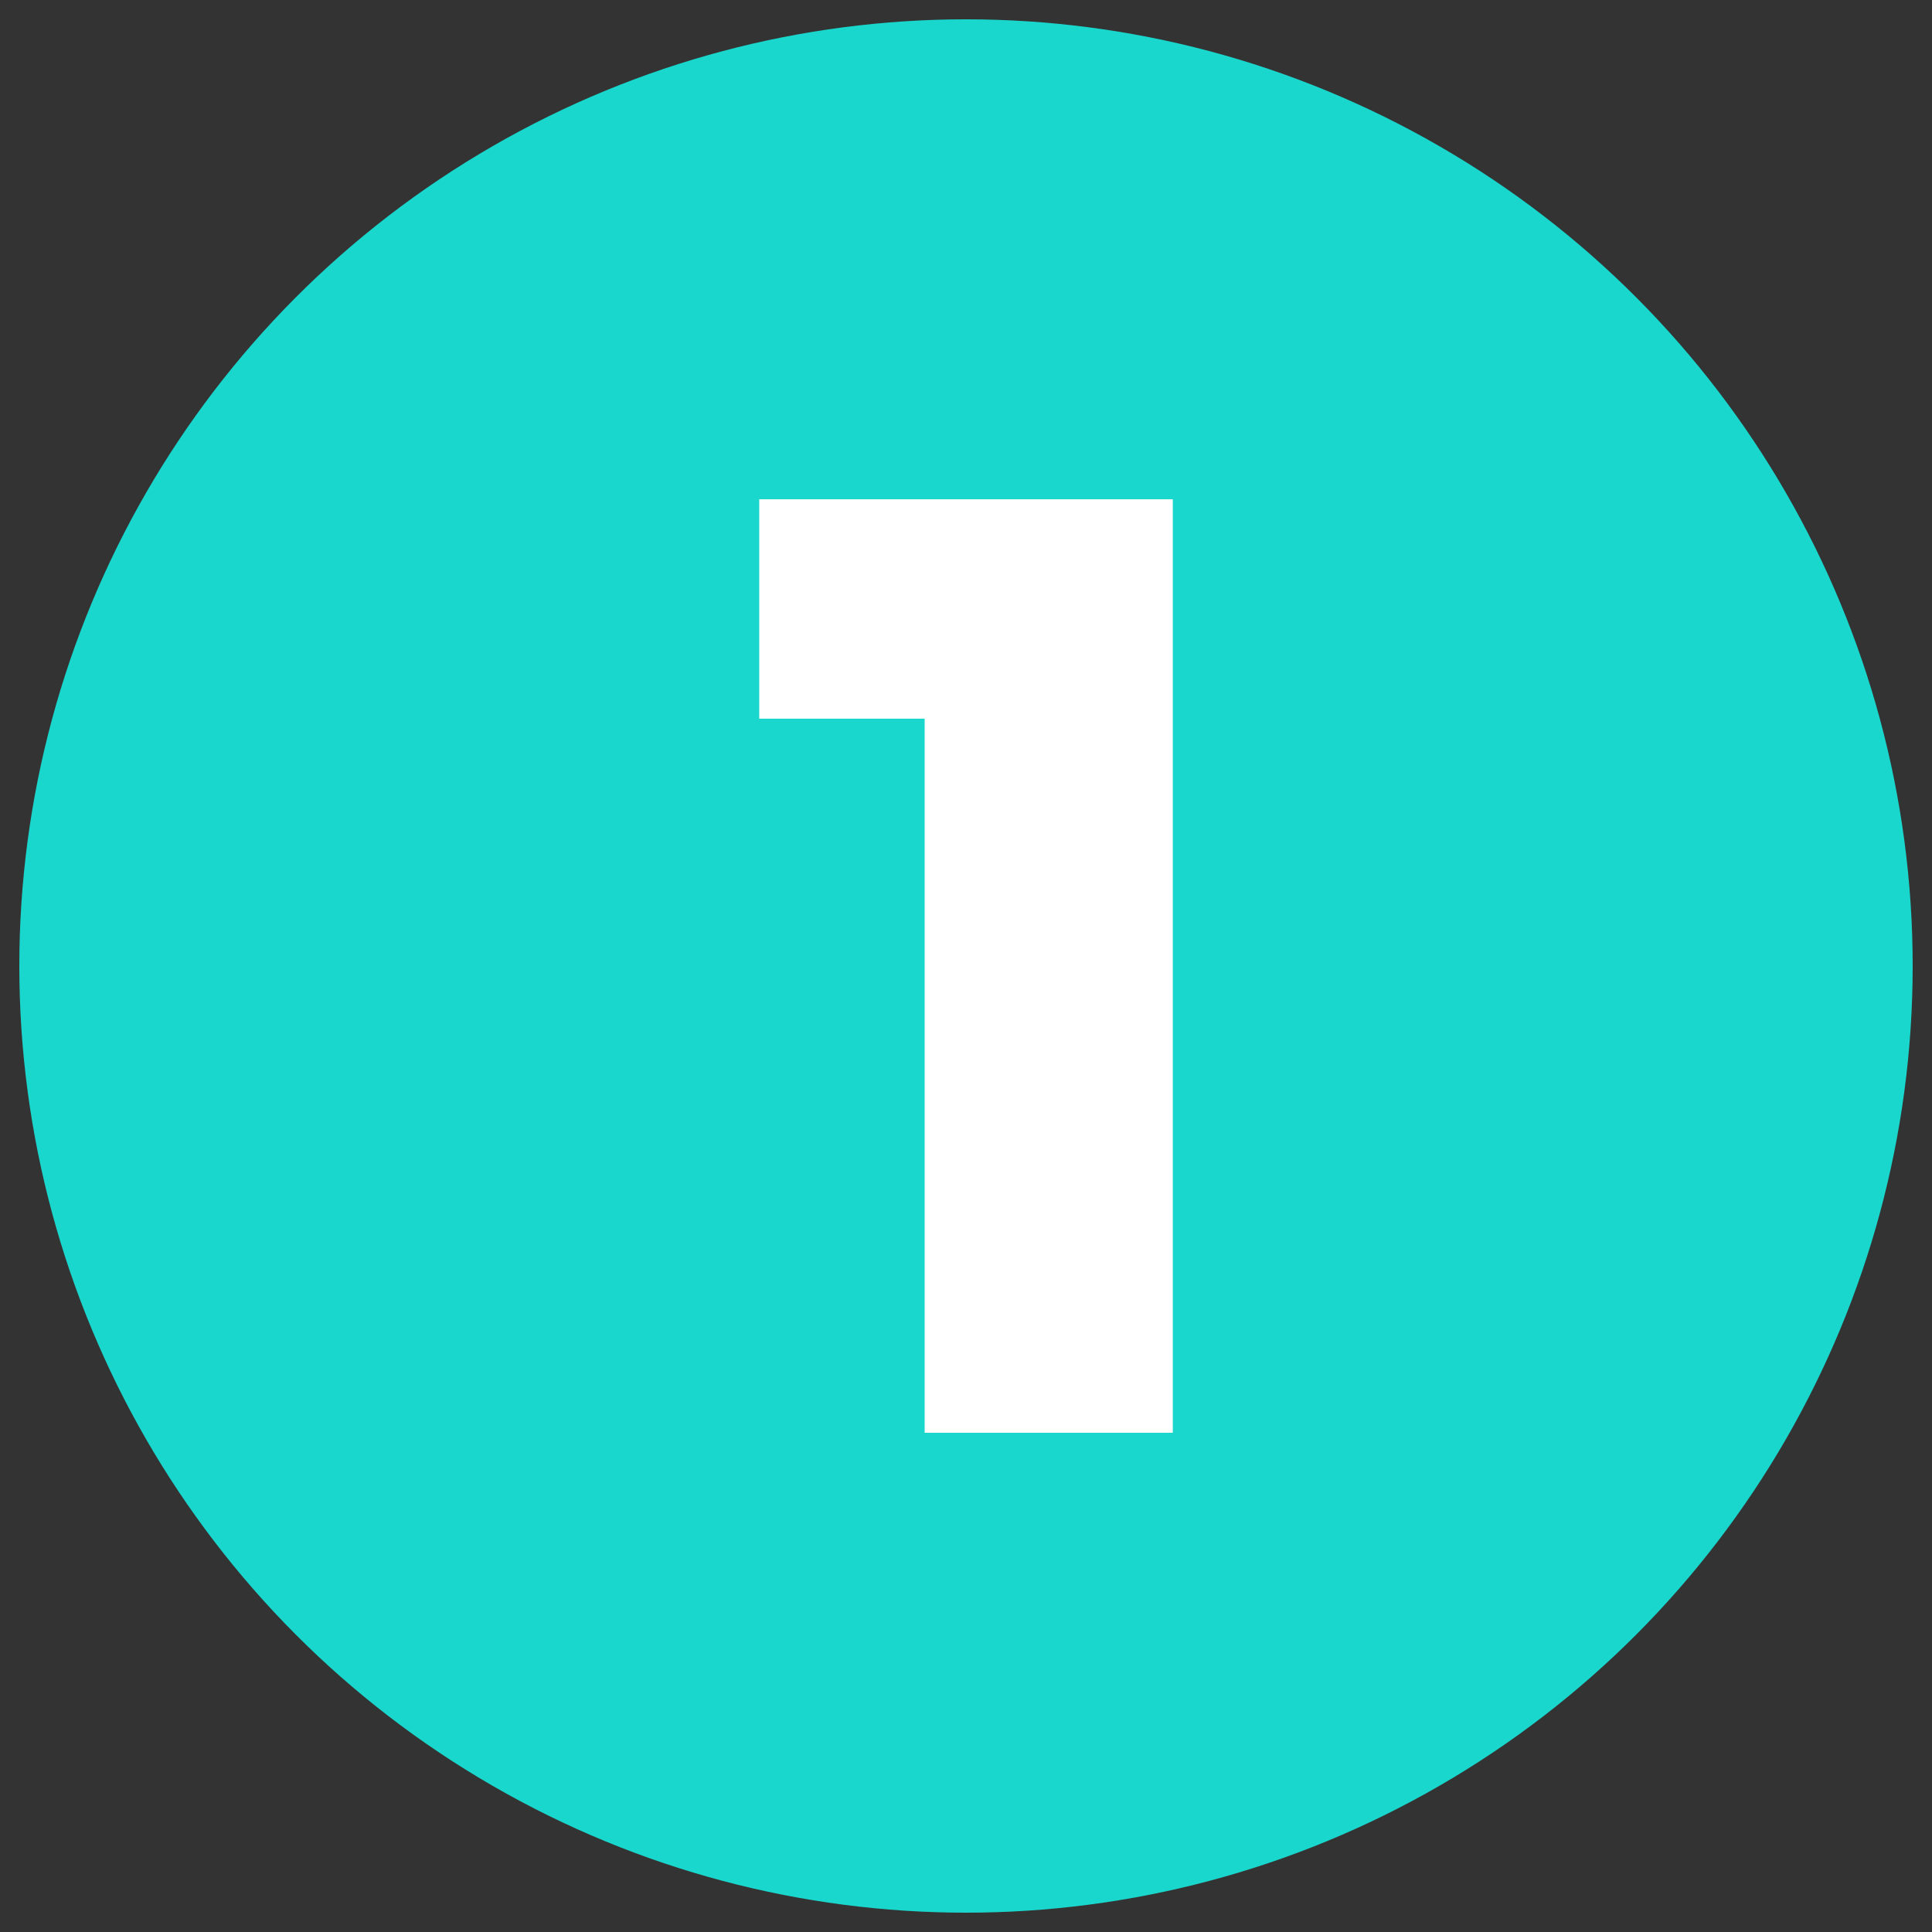 <?xml version="1.0" encoding="utf-8"?>
<!-- Generator: Adobe Illustrator 24.2.1, SVG Export Plug-In . SVG Version: 6.00 Build 0)  -->
<svg version="1.1" id="Layer_1" xmlns="http://www.w3.org/2000/svg" xmlns:xlink="http://www.w3.org/1999/xlink" x="0px" y="0px"
	 viewBox="0 0 50 50" style="enable-background:new 0 0 50 50;" xml:space="preserve">
<rect x="0" y="0" width="50" height="50" fill="#333333" stroke="none"/>
<style type="text/css">
	.st0{fill:#19D7CD;}
	.st1{fill:#FFFFFF;}
</style>
<g>
	<circle class="st0" cx="25" cy="25" r="24.5"/>
</g>
<g>
	<path class="st1" d="M30.352,12.921v24.159h-6.422V18.6h-4.281v-5.679H30.352z"/>
</g>
</svg>
